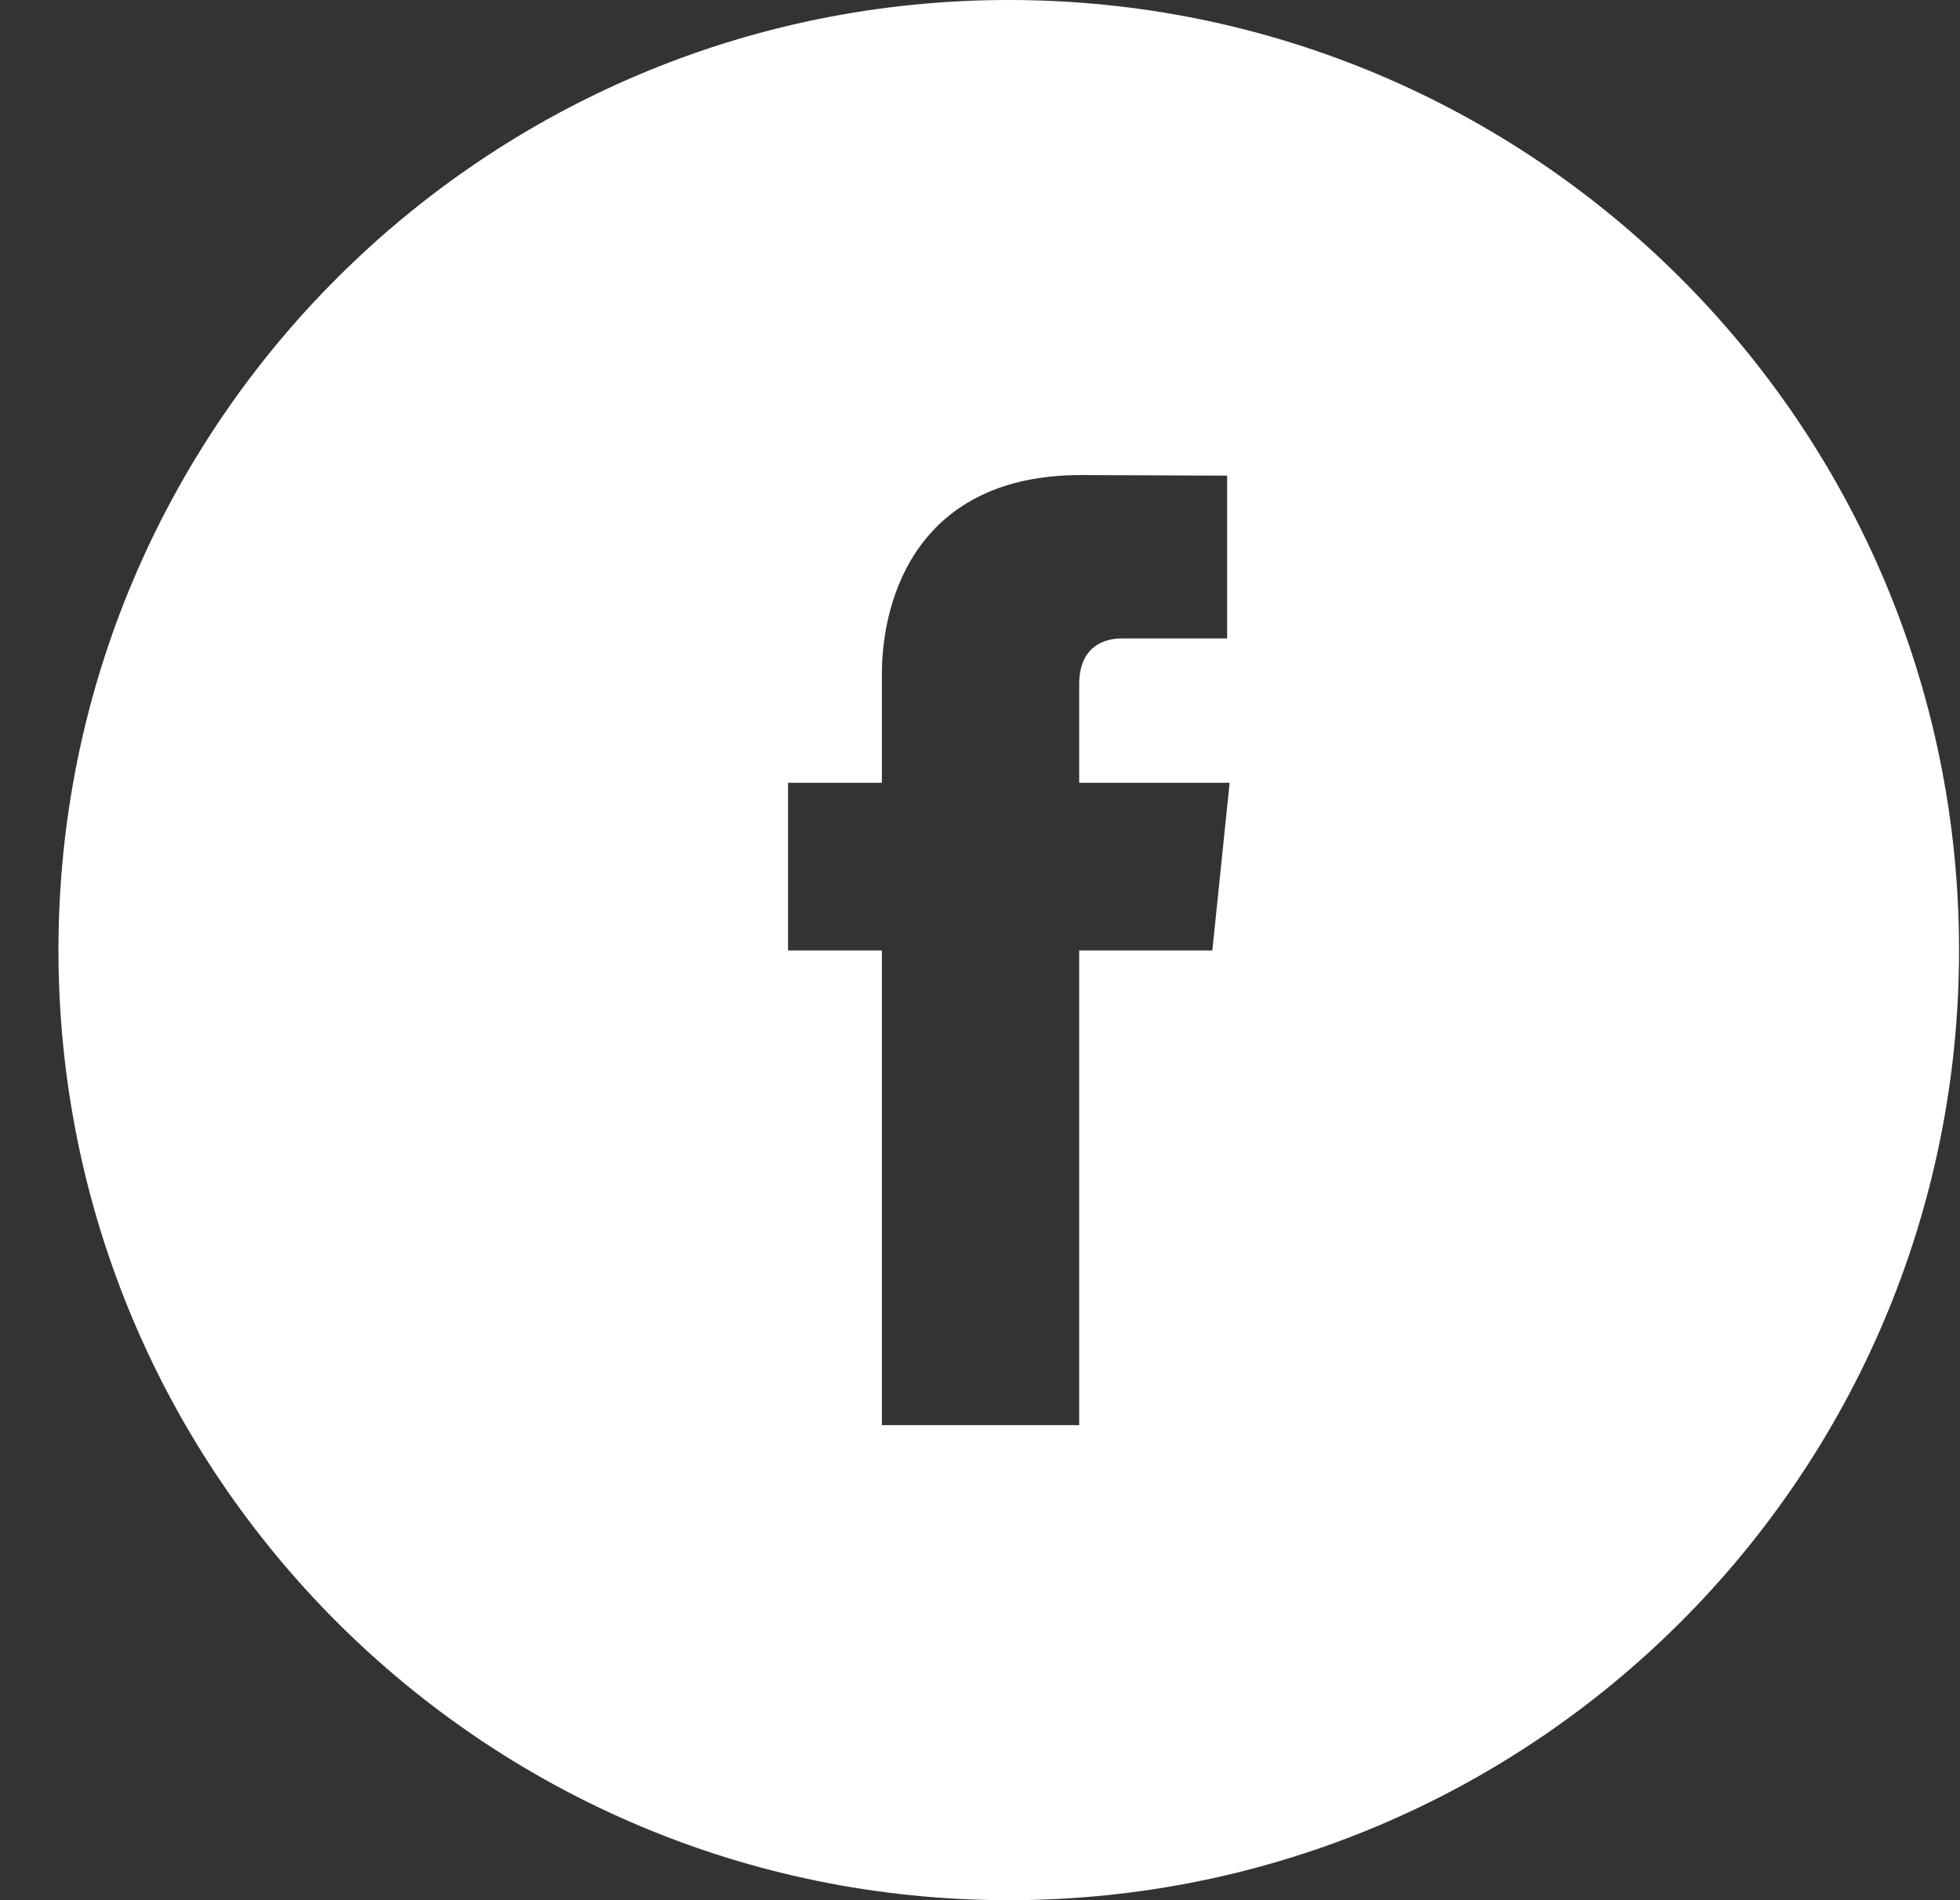 <?xml version="1.0" encoding="UTF-8" standalone="no"?>
<!DOCTYPE svg PUBLIC "-//W3C//DTD SVG 1.1//EN" "http://www.w3.org/Graphics/SVG/1.1/DTD/svg11.dtd">
<svg width="100%" height="100%" viewBox="0 0 33 32" version="1.1" xmlns="http://www.w3.org/2000/svg" xmlns:xlink="http://www.w3.org/1999/xlink" xml:space="preserve" xmlns:serif="http://www.serif.com/" style="fill-rule:evenodd;clip-rule:evenodd;stroke-linejoin:round;stroke-miterlimit:2;">
    <rect x="0" y="0" width="33" height="32" fill="#333333" stroke="none"/>
    <g transform="matrix(1,0,0,1,-195,-190)">
        <g transform="matrix(1,0,0,1,-176.169,-44)">
            <path d="M391.581,250.006L389.339,250.006L389.339,258L386.017,258L386.017,250.006L384.437,250.006L384.437,247.182L386.017,247.182L386.017,245.354C386.017,244.045 386.638,242 389.369,242L391.83,242.01L391.83,244.752L390.044,244.752C389.753,244.752 389.339,244.896 389.339,245.521L389.339,247.182L391.872,247.182L391.581,250.006ZM388.153,234C379.317,234 372.153,241.164 372.153,250C372.153,258.839 379.317,266 388.153,266C396.99,266 404.153,258.839 404.153,250C404.153,241.164 396.99,234 388.153,234Z" style="fill:white;fill-rule:nonzero;"/>
        </g>
    </g>
</svg>
